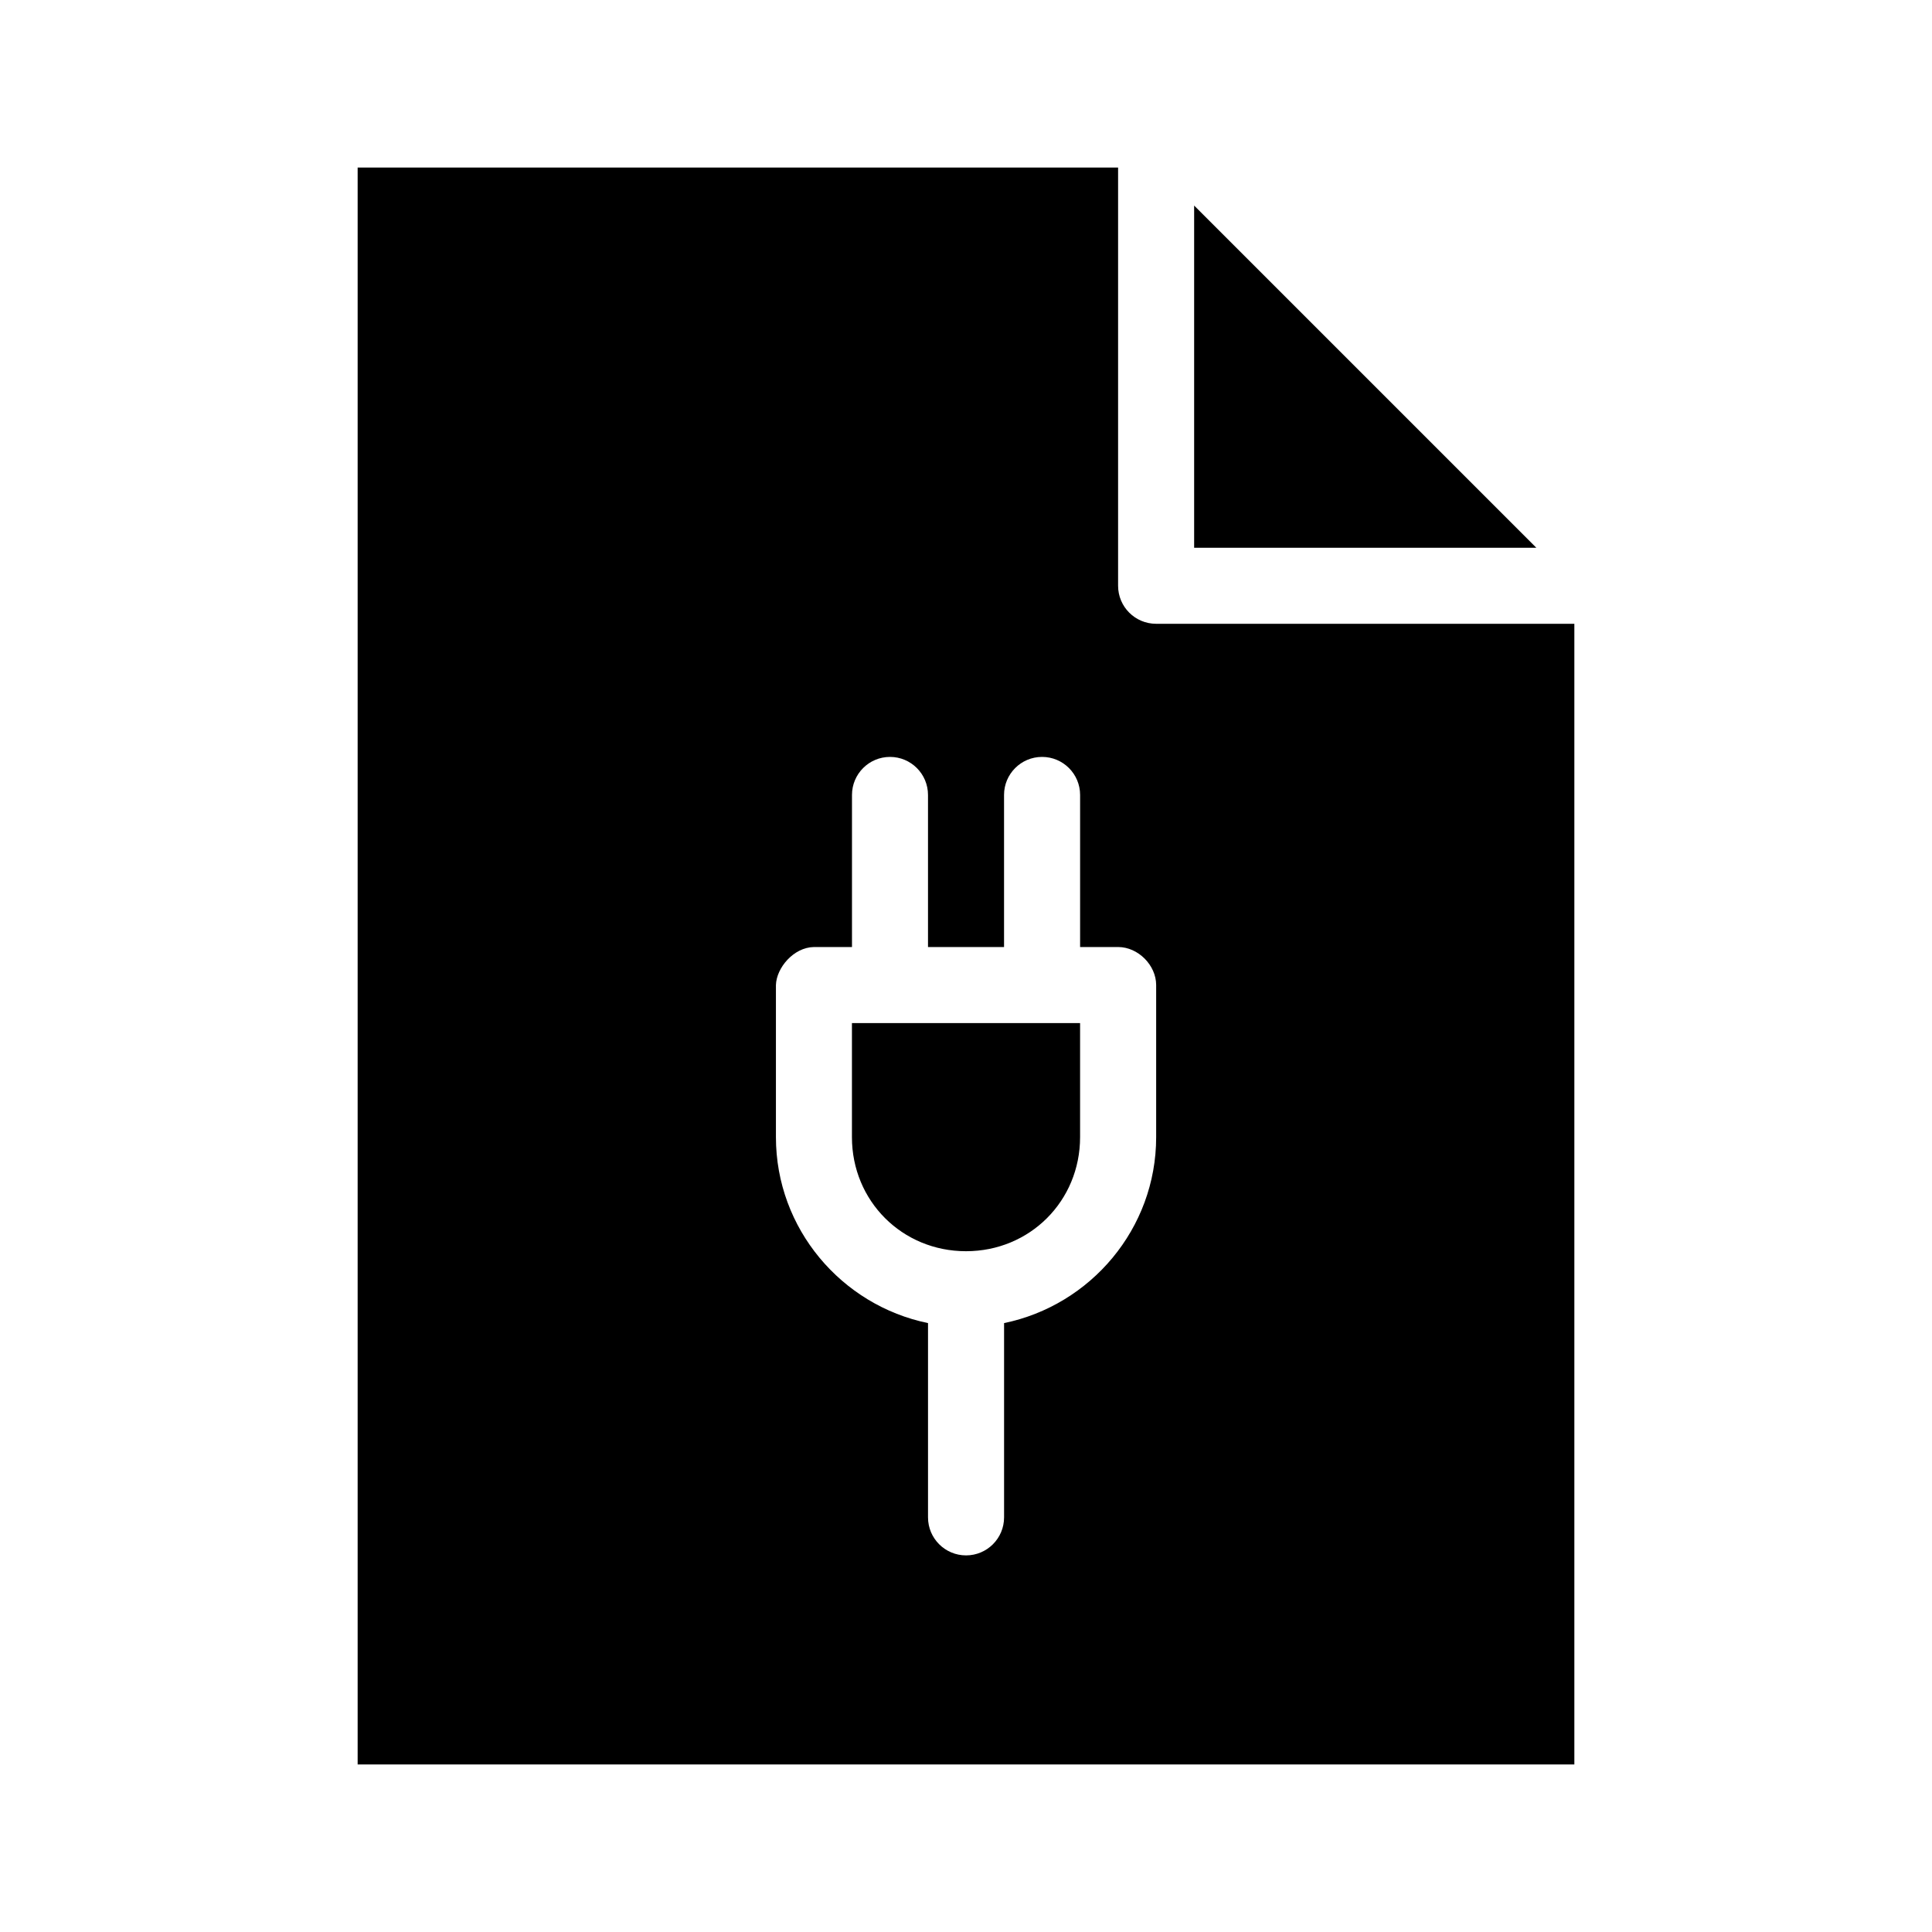 <?xml version="1.0" encoding="UTF-8"?>
<!-- Uploaded to: SVG Repo, www.svgrepo.com, Generator: SVG Repo Mixer Tools -->
<svg fill="#000000" width="800px" height="800px" version="1.1" viewBox="144 144 512 512" xmlns="http://www.w3.org/2000/svg">
 <path d="m238.78 188.4v423.2h322.44v-302.29h-110.84c-5.562 0-10.074-4.508-10.074-10.074v-110.84zm221.68 10.078v90.688h90.688zm-80.609 146.11c5.566 0 10.078 4.512 10.078 10.078v40.305h20.152v-40.305c0-5.566 4.512-10.078 10.078-10.078s10.078 4.512 10.078 10.078v40.305h10.078c5.277 0 10.074 4.801 10.078 10.078v40.305c0 24.27-17.391 44.566-40.305 49.277v51.484c0 5.566-4.512 10.078-10.078 10.078-5.566 0-10.078-4.512-10.078-10.078v-51.484c-22.914-4.711-40.305-25.008-40.305-49.277v-40.305c0.125-4.539 4.668-9.996 10.078-10.078h10.078v-40.305c0-5.566 4.512-10.078 10.078-10.078zm-10.078 70.535v30.23c0 16.922 13.309 30.23 30.23 30.23s30.23-13.309 30.23-30.23v-30.23z"/>
</svg>